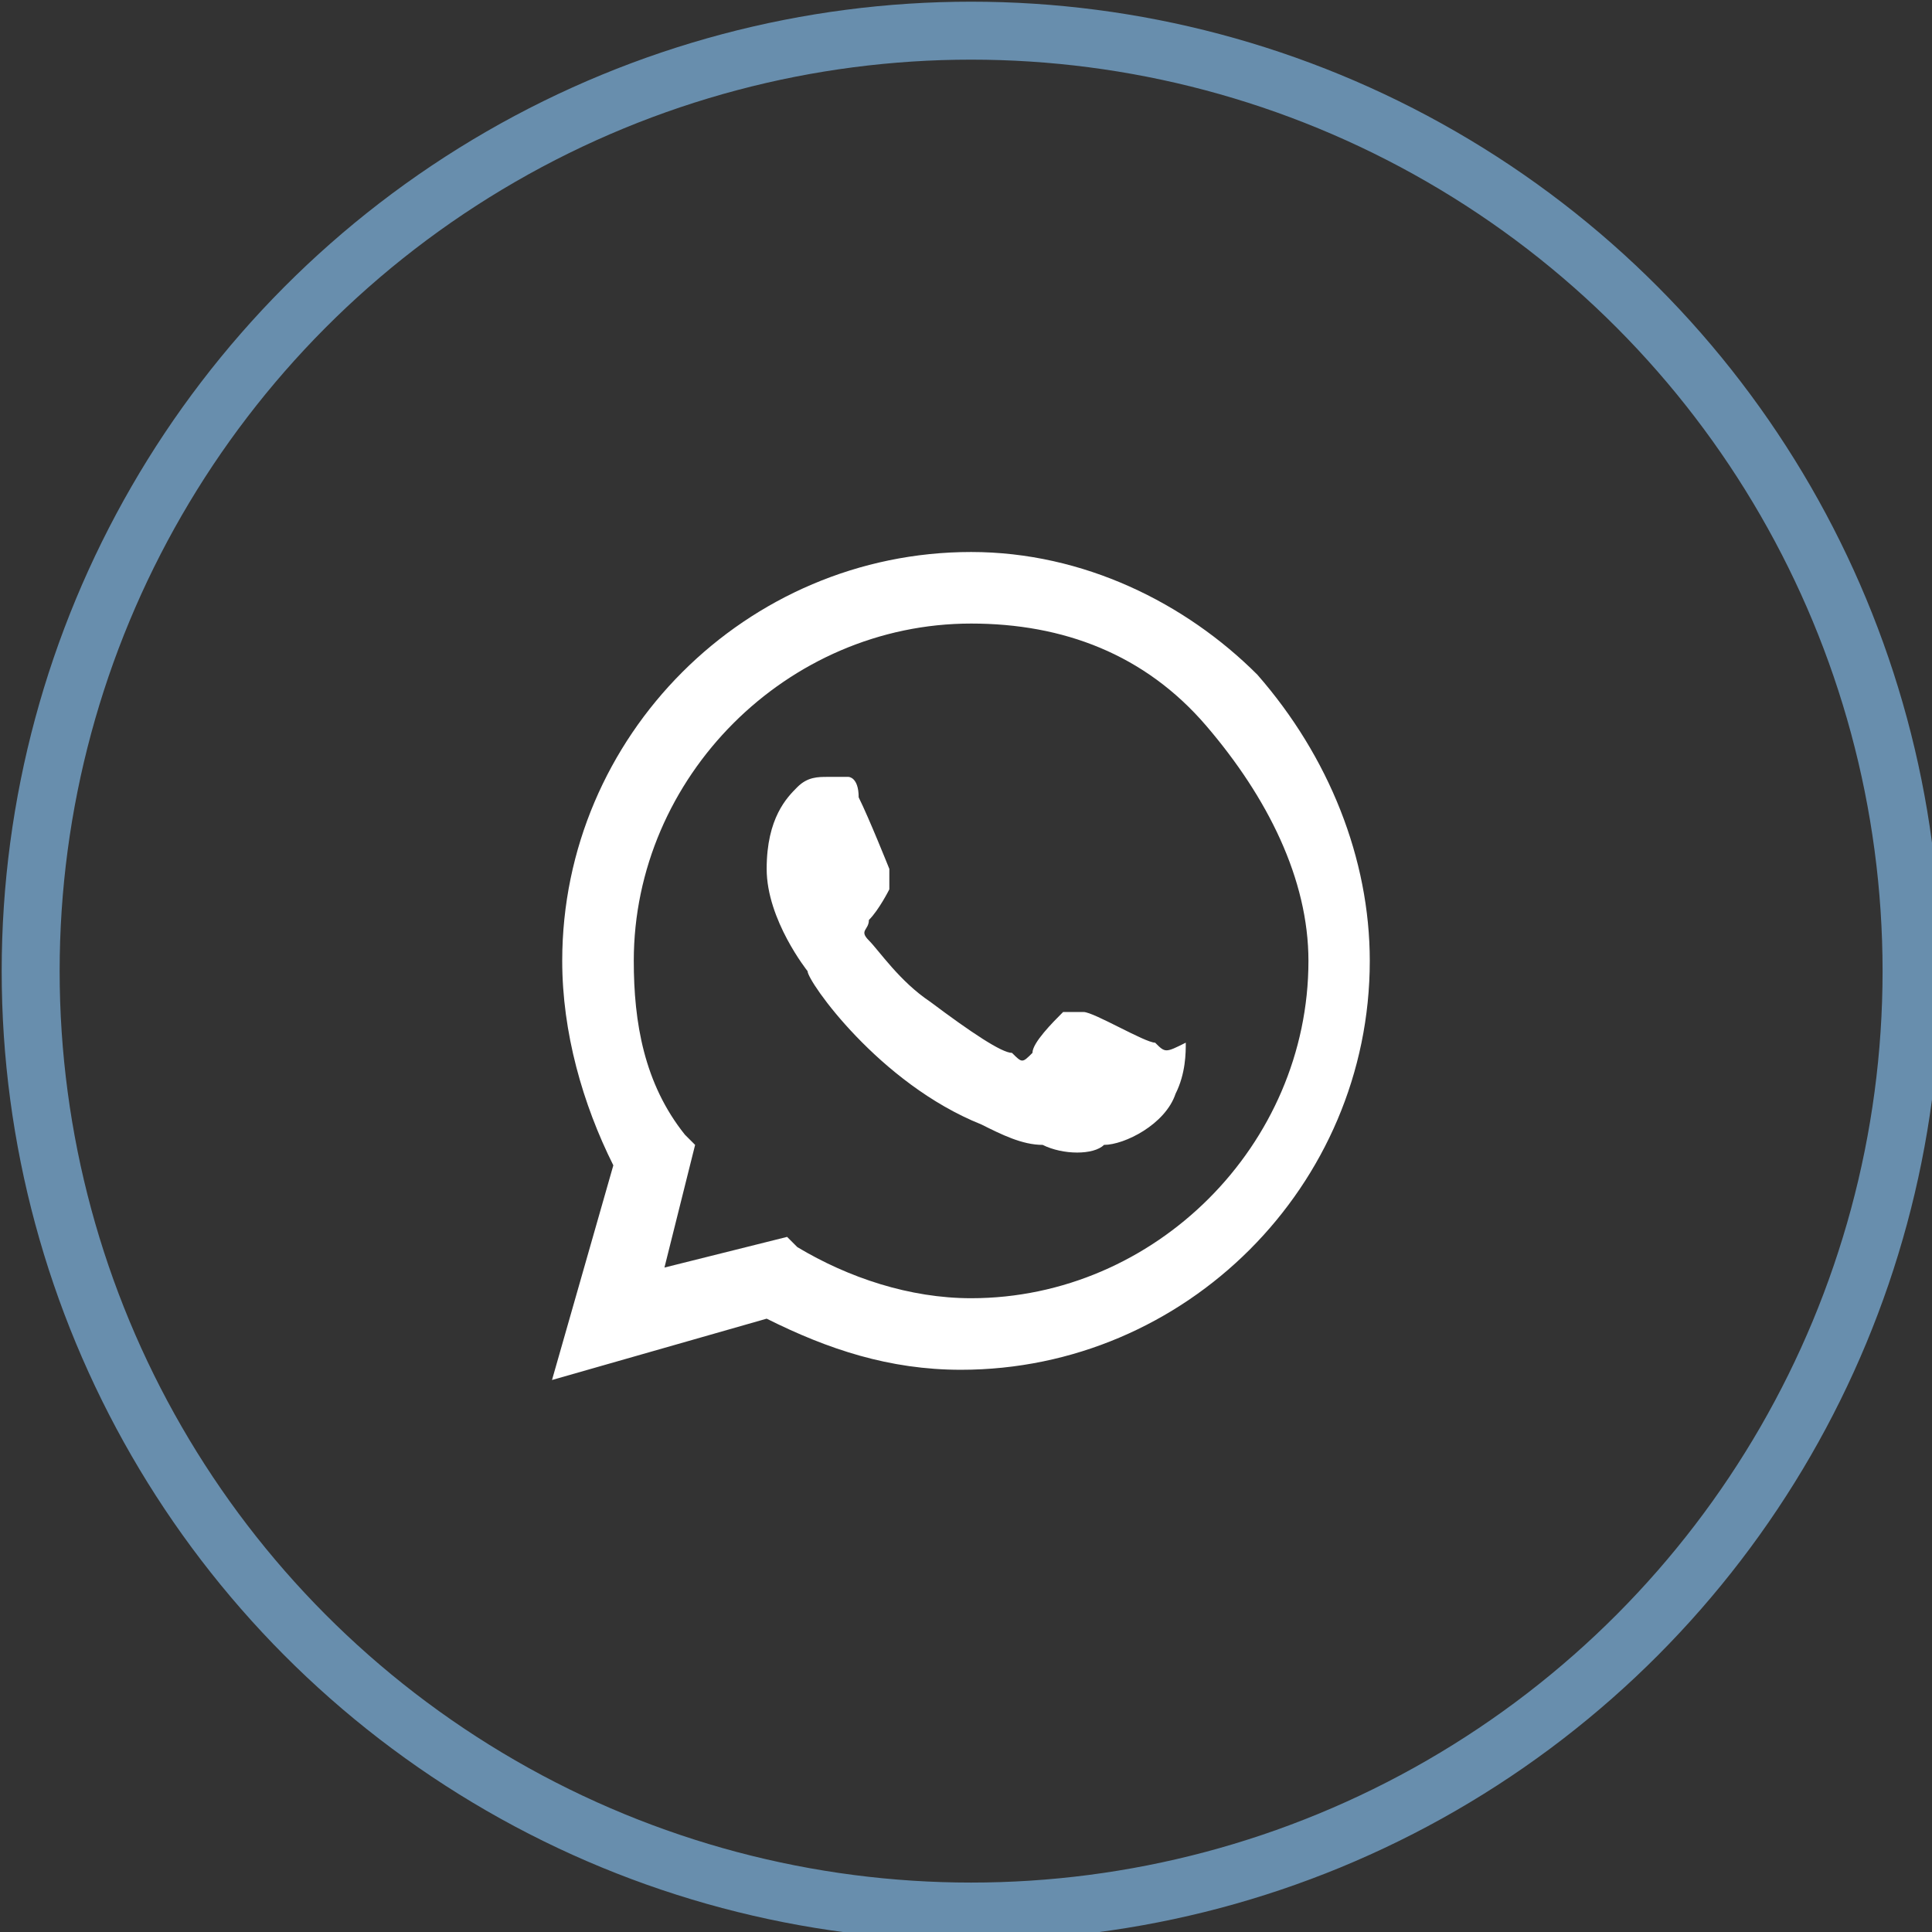 <?xml version="1.0" encoding="utf-8"?>
<!-- Generator: Adobe Illustrator 23.0.1, SVG Export Plug-In . SVG Version: 6.00 Build 0)  -->
<svg version="1.1" id="Layer_1" xmlns="http://www.w3.org/2000/svg" xmlns:xlink="http://www.w3.org/1999/xlink" x="0px" y="0px"
	 viewBox="0 0 18.9 18.9" style="enable-background:new 0 0 18.9 18.9;" xml:space="preserve">
<rect x="0" y="0" width="18.9" height="18.9" fill="#333333" stroke="none"/>
<style type="text/css">
	.st0{fill:none;stroke:#688EAD;stroke-width:0.567;stroke-miterlimit:10;}
	.st1{fill-rule:evenodd;clip-rule:evenodd;fill:#FFFFFF;}
</style>
<circle class="st0" cx="9.5" cy="9.5" r="9.2"/>
<path class="st1" d="M12.3,6.6c-0.7-0.7-1.7-1.2-2.8-1.2c-2.2,0-4,1.8-4,4c0,0.7,0.2,1.4,0.5,2l-0.6,2.1l2.1-0.6
	c0.6,0.3,1.2,0.5,1.9,0.5h0c2.2,0,4-1.8,4-4C13.4,8.4,13,7.4,12.3,6.6z M9.5,12.7L9.5,12.7c-0.6,0-1.2-0.2-1.7-0.5l-0.1-0.1
	l-1.2,0.3l0.3-1.2l-0.1-0.1C6.3,10.6,6.2,10,6.2,9.4c0-1.8,1.5-3.3,3.3-3.3c0.9,0,1.7,0.3,2.3,1s1,1.5,1,2.3
	C12.8,11.2,11.3,12.7,9.5,12.7z M11.3,10.2c-0.1,0-0.6-0.3-0.7-0.3c-0.1,0-0.2,0-0.2,0c-0.1,0.1-0.3,0.3-0.3,0.4
	c-0.1,0.1-0.1,0.1-0.2,0c-0.1,0-0.4-0.2-0.8-0.5C8.8,9.6,8.6,9.3,8.5,9.2c-0.1-0.1,0-0.1,0-0.2c0.1-0.1,0.2-0.3,0.2-0.3
	c0-0.1,0-0.1,0-0.2c0,0-0.2-0.5-0.3-0.7C8.4,7.6,8.3,7.6,8.3,7.6c-0.1,0-0.1,0-0.2,0c-0.1,0-0.2,0-0.3,0.1C7.7,7.8,7.5,8,7.5,8.5
	s0.4,1,0.4,1c0,0.1,0.7,1.1,1.7,1.5c0.2,0.1,0.4,0.2,0.6,0.2c0.2,0.1,0.5,0.1,0.6,0c0.2,0,0.6-0.2,0.7-0.5c0.1-0.2,0.1-0.4,0.1-0.5
	C11.4,10.3,11.4,10.3,11.3,10.2z"/>
</svg>
